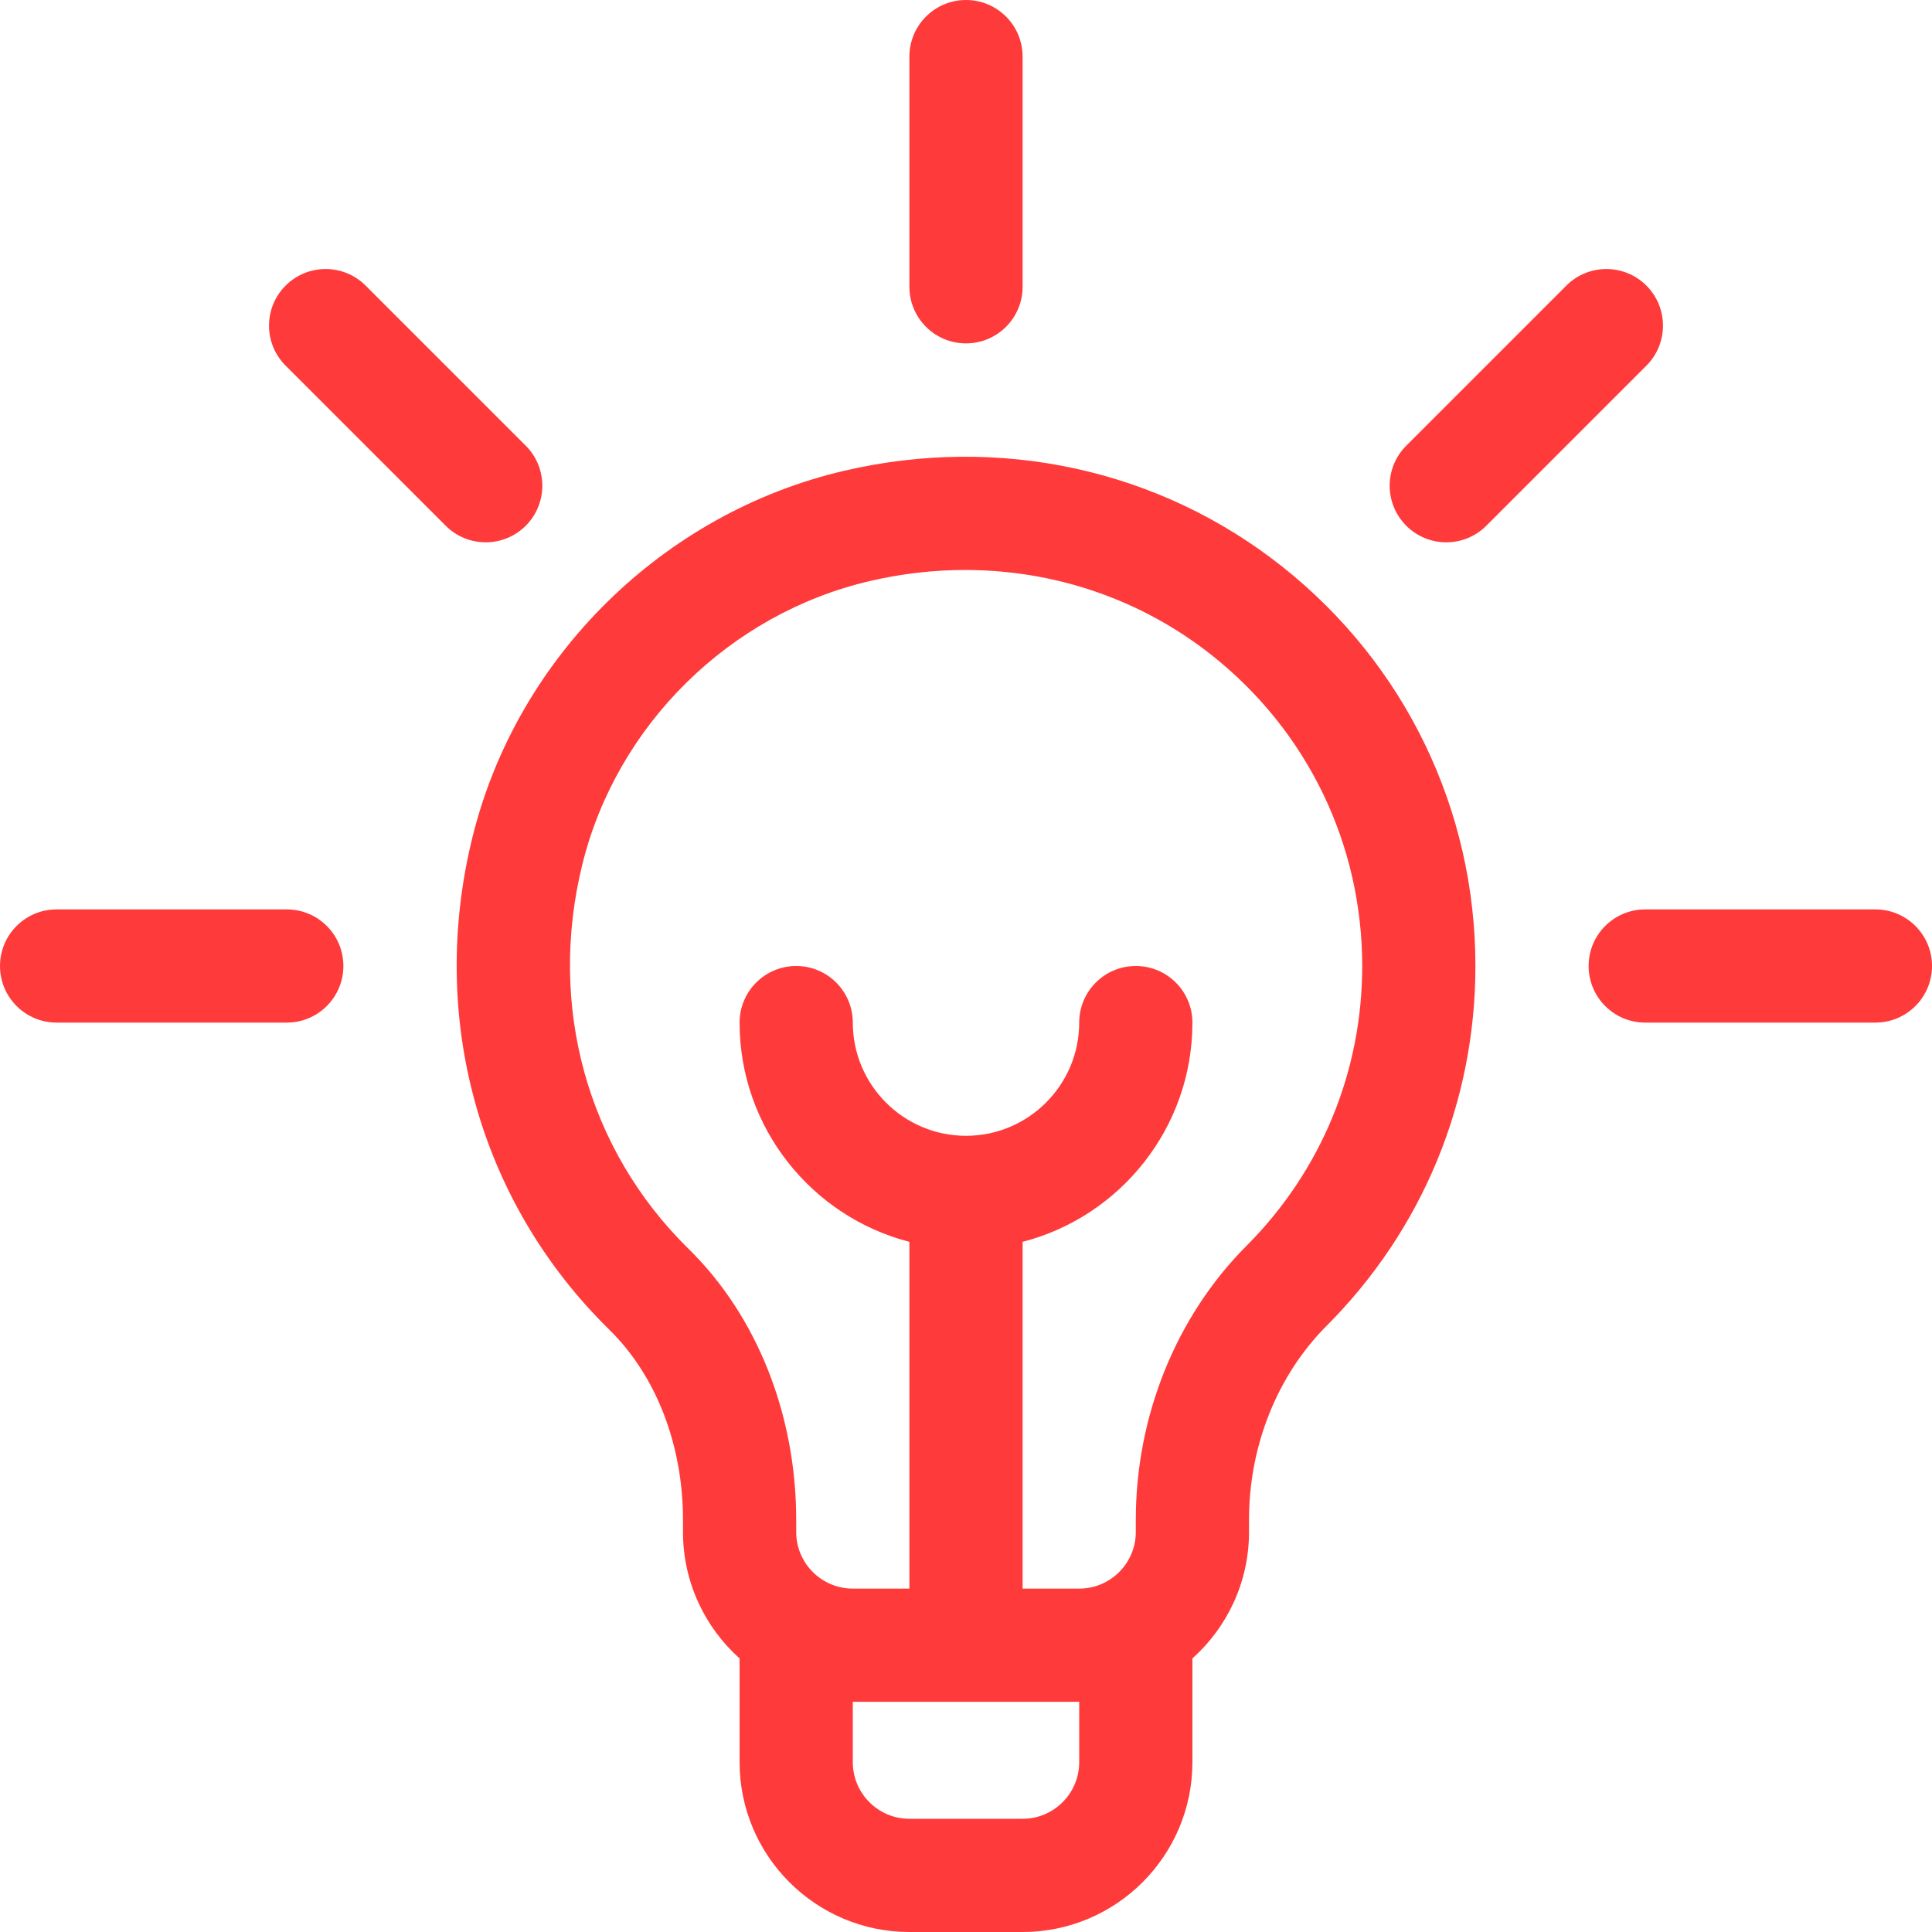 <svg width="512" height="512" viewBox="0 0 512 512" fill="none" xmlns="http://www.w3.org/2000/svg">
<path d="M139.327 118.114L96.901 75.688C91.044 69.83 81.546 69.83 75.688 75.688C69.83 81.546 69.83 91.043 75.688 96.901L118.114 139.327C123.971 145.185 133.47 145.185 139.327 139.327C145.185 133.469 145.185 123.972 139.327 118.114Z" fill="#FF3A3A"/>
<path d="M76 241H15C6.716 241 0 247.716 0 256C0 264.284 6.716 271 15 271H76C84.284 271 91 264.284 91 256C91 247.716 84.284 241 76 241Z" fill="#FF3A3A"/>
<path d="M497 241H436C427.716 241 421 247.716 421 256C421 264.284 427.716 271 436 271H497C505.284 271 512 264.284 512 256C512 247.716 505.284 241 497 241Z" fill="#FF3A3A"/>
<path d="M436.312 75.688C430.455 69.83 420.957 69.83 415.099 75.688L372.673 118.114C366.815 123.972 366.815 133.469 372.673 139.327C378.53 145.185 388.029 145.185 393.886 139.327L436.312 96.901C442.17 91.043 442.17 81.546 436.312 75.688Z" fill="#FF3A3A"/>
<path d="M256 0C247.716 0 241 6.716 241 15V76C241 84.284 247.716 91 256 91C264.284 91 271 84.284 271 76V15C271 6.716 264.284 0 256 0Z" fill="#FF3A3A"/>
<path d="M339.867 150.205C307.359 124.404 265.023 115.131 223.719 124.76C175.691 135.958 137.029 174.045 125.224 221.791C113.381 269.689 126.935 318.512 161.482 352.392C173.886 364.556 181 382.921 181 402.777V406C181 419.296 186.801 431.26 196 439.505V467C196 491.813 216.187 512 241 512H271C295.813 512 316 491.813 316 467V439.505C325.199 431.26 331 419.297 331 406V402.718C331 383.173 338.495 364.452 351.563 351.357C376.994 325.87 391 292.005 391 256C391 214.557 372.363 175.996 339.867 150.205ZM286 467C286 475.271 279.271 482 271 482H241C232.729 482 226 475.271 226 467V451H286V467ZM330.326 330.166C311.689 348.843 301 375.288 301 402.718V406C301 414.271 294.271 421 286 421H271V329.102C296.849 322.424 316 298.907 316 271C316 262.716 309.284 256 301 256C292.716 256 286 262.716 286 271C286 287.542 272.542 301 256 301C239.458 301 226 287.542 226 271C226 262.716 219.284 256 211 256C202.716 256 196 262.716 196 271C196 298.906 215.151 322.424 241 329.102V421H226C217.729 421 211 414.271 211 406V402.777C211 374.914 200.607 348.742 182.487 330.972C155.598 304.601 145.078 266.478 154.347 228.991C163.472 192.083 193.376 162.638 230.531 153.976C238.945 152.014 247.405 151.05 255.766 151.05C279.54 151.05 302.504 158.851 321.217 173.703C346.5 193.77 361 223.766 361 256C361 284.004 350.106 310.343 330.326 330.166Z" fill="#FF3A3A"/>
</svg>
